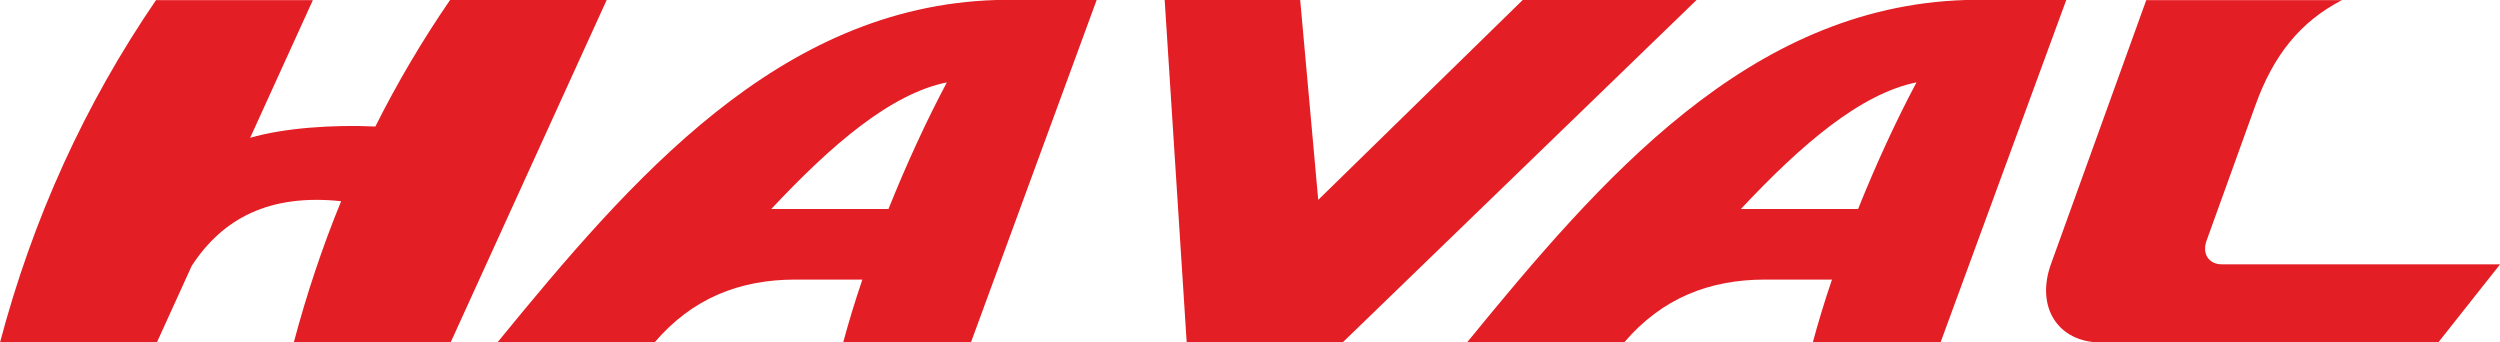 <?xml version="1.0" encoding="UTF-8"?> <!-- Creator: CorelDRAW 2017 --> <svg xmlns="http://www.w3.org/2000/svg" xmlns:xlink="http://www.w3.org/1999/xlink" xml:space="preserve" width="193.195mm" height="26.458mm" style="shape-rendering:geometricPrecision; text-rendering:geometricPrecision; image-rendering:optimizeQuality; fill-rule:evenodd; clip-rule:evenodd" viewBox="0 0 24404 3342"> <defs> <style type="text/css"> <![CDATA[ .fil0 {fill:#E31E24} ]]> </style> </defs> <g id="Layer_x0020_1">  <path class="fil0" d="M4391 0l1531 0 -1523 3342 -1531 0c126,-474 280,-934 462,-1378l0 0c-701,-74 -1156,168 -1458,630l-341 749 -1531 0c321,-1212 828,-2326 1523,-3342l1531 0 -612 1344c327,-96 814,-130 1222,-110l0 0c214,-426 456,-837 728,-1233zm16119 3342l3292 0 603 -762 -2717 0c-128,0 -195,-105 -148,-232l477 -1322c174,-483 434,-813 845,-1025l-1911 0 -930 2576c-152,421 68,766 489,766zm-9141 -3342l1323 0 176 1951 1996 -1951 1697 0 -3454 3342 -113 0 -1410 0 -215 -3342zm7819 0l755 0 227 0 -1227 3342 -1247 0c52,-194 115,-401 187,-613l-653 0c-544,0 -1007,182 -1375,613l-1534 0c1304,-1594 2748,-3277 4867,-3342zm-1050 2040c169,-421 362,-845 570,-1236l0 0c-548,111 -1126,608 -1714,1236l1144 0zm-8415 -2040l755 0 227 0 -1227 3342 -1247 0c52,-194 115,-401 187,-613l-653 0c-544,0 -1007,182 -1375,613l-1534 0c1304,-1594 2748,-3277 4867,-3342zm-1050 2040c169,-421 362,-845 570,-1236l0 0c-548,111 -1126,608 -1714,1236l1144 0z"></path> </g> </svg> 